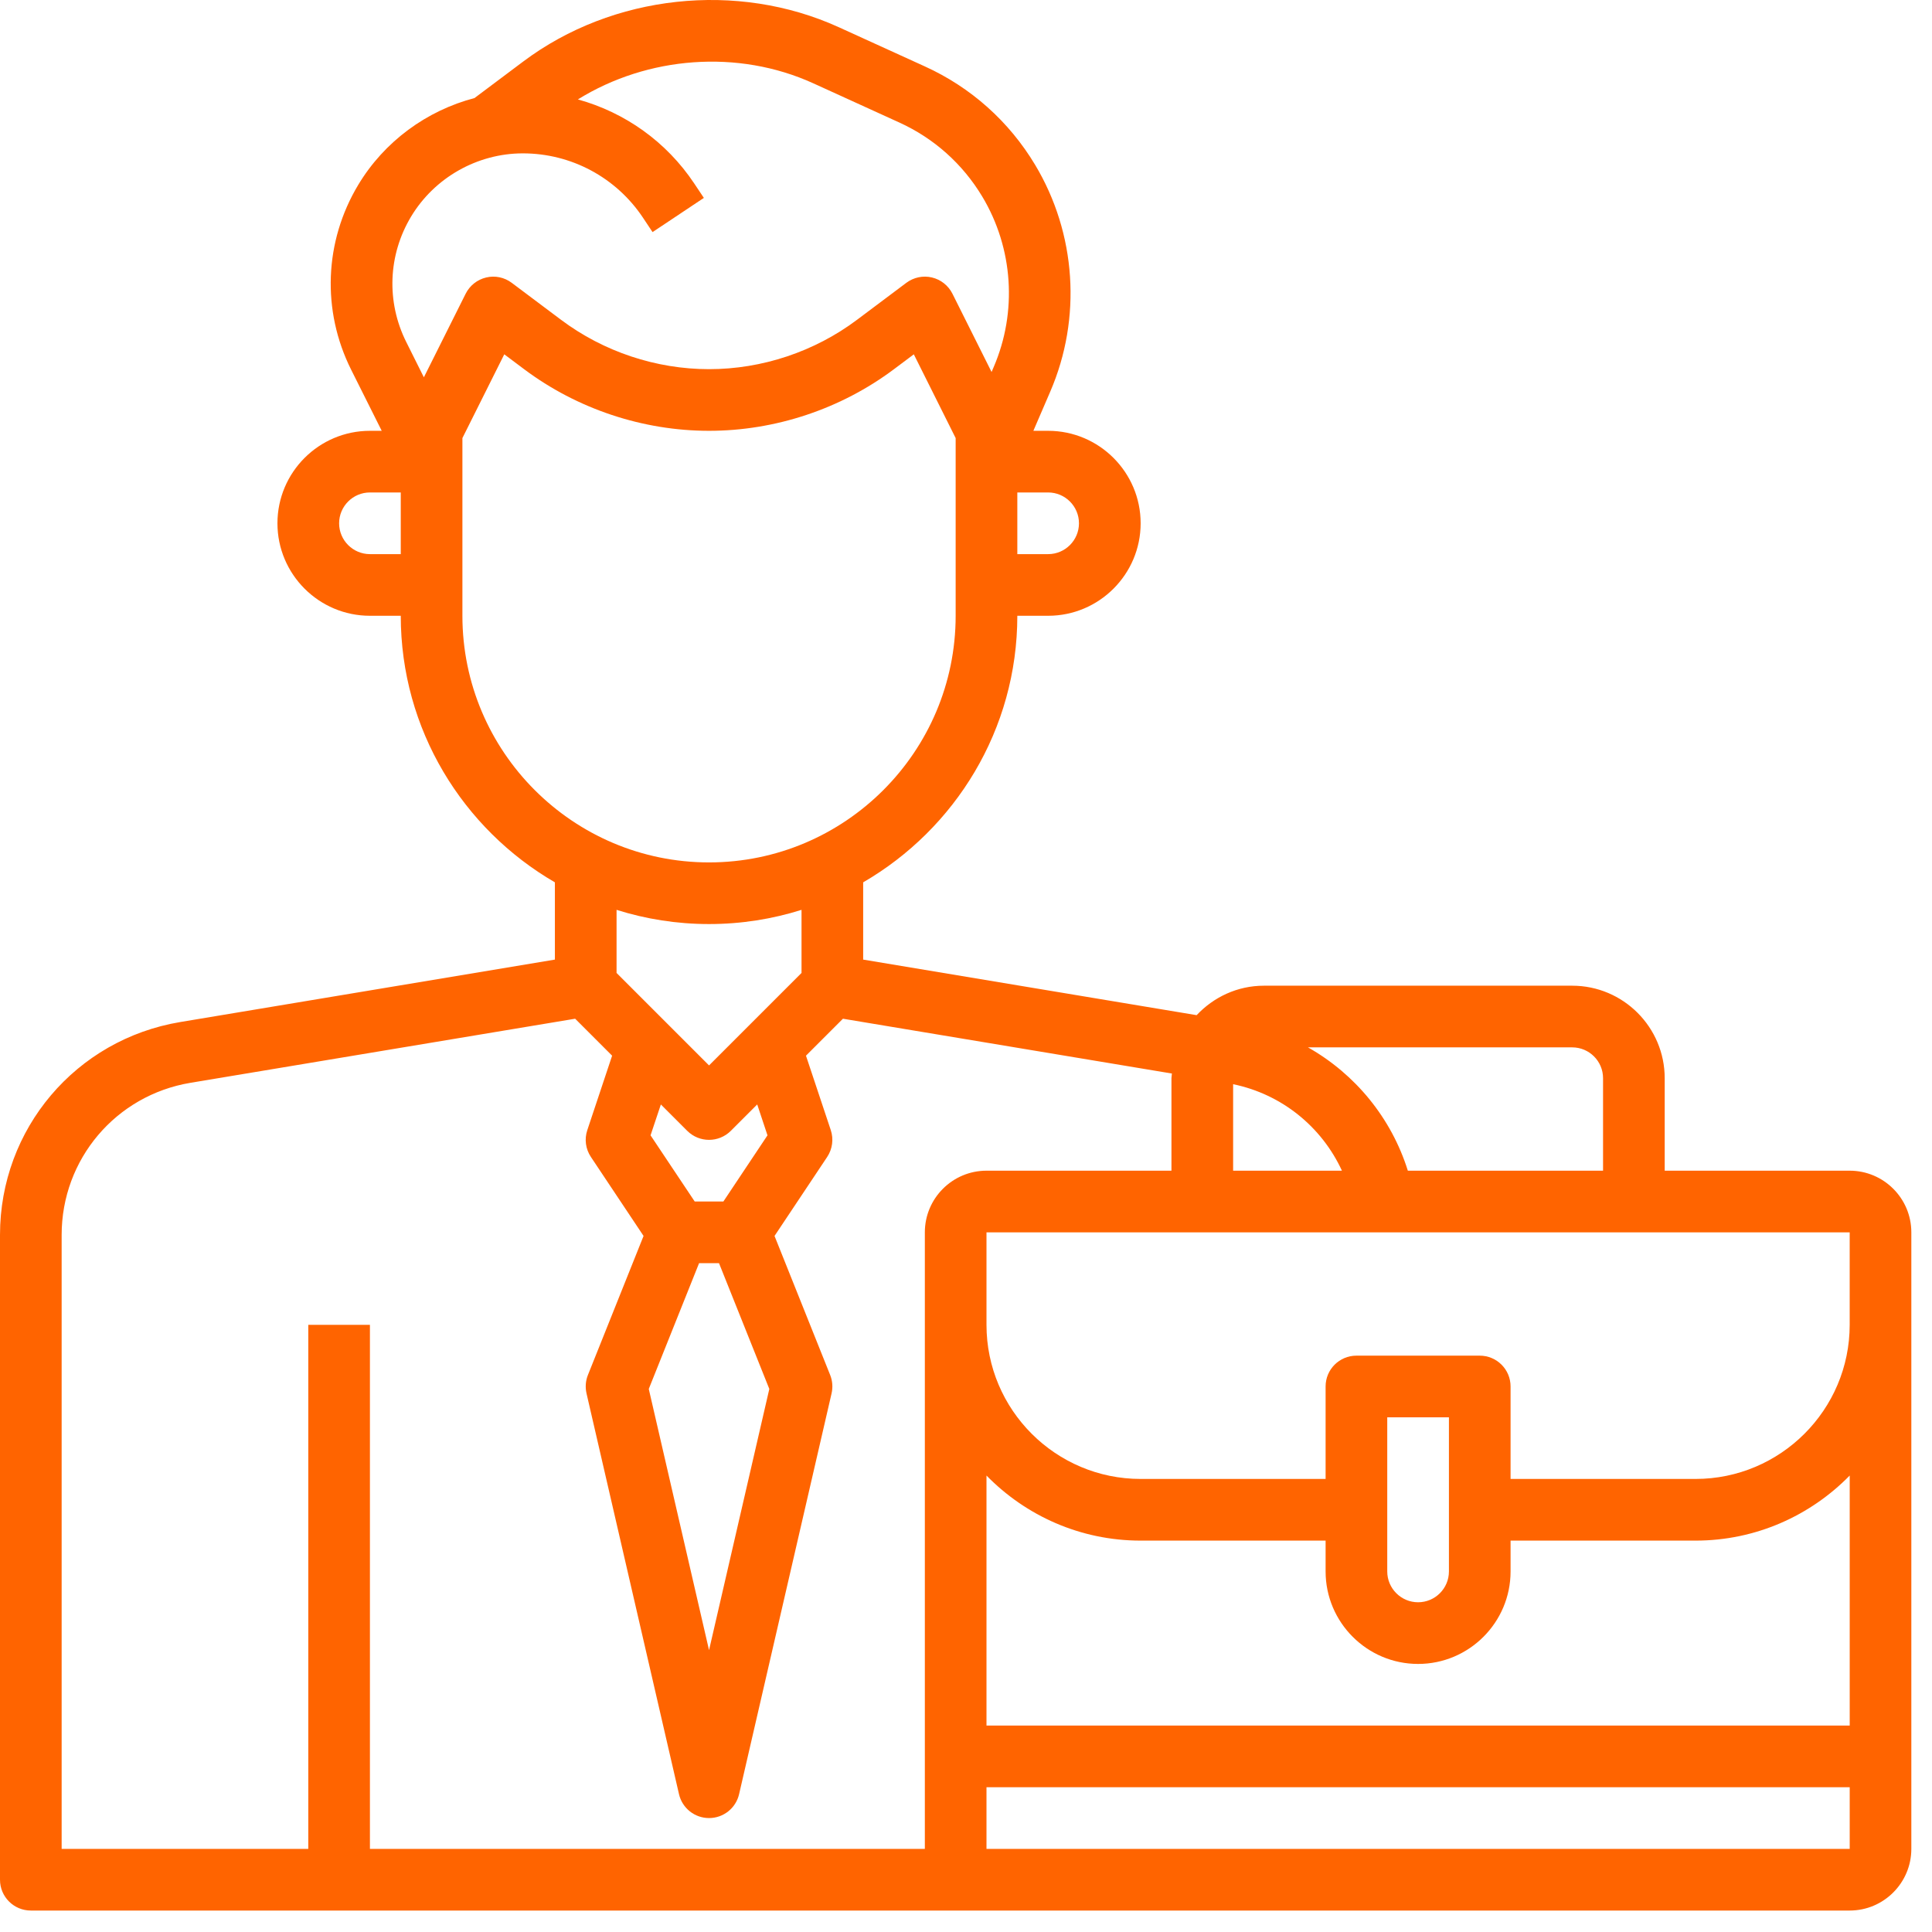 <?xml version="1.0" encoding="UTF-8"?> <svg xmlns="http://www.w3.org/2000/svg" width="76" height="76" viewBox="0 0 76 76" fill="none"> <path d="M72.762 46.052H65.485V42.413C65.485 40.408 63.853 38.775 61.847 38.775H49.72C48.675 38.775 47.738 39.225 47.073 39.934L33.955 37.748V34.709C37.574 32.609 40.019 28.7 40.019 24.223H41.231C43.237 24.223 44.87 22.591 44.87 20.585C44.87 18.579 43.237 16.947 41.231 16.947H40.65L41.314 15.406C42.561 12.518 42.337 9.183 40.72 6.486C39.694 4.776 38.194 3.436 36.38 2.612L32.995 1.07C28.999 -0.749 24.101 -0.216 20.588 2.416L18.675 3.85L18.678 3.854C16.786 4.347 15.116 5.565 14.09 7.275C12.755 9.501 12.651 12.216 13.811 14.539L15.016 16.947H14.552C12.546 16.947 10.914 18.579 10.914 20.585C10.914 22.591 12.546 24.223 14.552 24.223H15.765C15.765 28.7 18.21 32.609 21.828 34.709V37.748L7.093 40.204C2.983 40.889 0 44.41 0 48.578V73.944C0 74.614 0.543 75.156 1.213 75.156H38.806H40.019H72.762C74.099 75.156 75.187 74.068 75.187 72.731V48.477C75.187 47.139 74.099 46.052 72.762 46.052V46.052ZM63.06 42.413V46.052H55.381C54.731 43.977 53.312 42.252 51.453 41.201H61.847C62.516 41.201 63.06 41.744 63.06 42.413ZM48.508 42.65C50.418 43.042 51.993 44.325 52.788 46.052H48.508V42.65ZM42.444 20.585C42.444 21.253 41.9 21.798 41.231 21.798H40.019V19.372H41.231C41.9 19.372 42.444 19.917 42.444 20.585ZM16.17 8.522C17.092 6.987 18.777 6.033 20.567 6.033C22.469 6.033 24.233 6.977 25.29 8.559L25.67 9.13L27.688 7.785L27.307 7.214C26.214 5.574 24.582 4.422 22.733 3.911C25.479 2.208 29.035 1.931 31.99 3.276L35.374 4.818C36.739 5.439 37.867 6.446 38.64 7.733C39.858 9.762 40.025 12.271 39.087 14.444L39.006 14.633L37.466 11.553C37.305 11.232 37.01 10.998 36.66 10.915C36.31 10.831 35.942 10.91 35.653 11.125L33.713 12.58C32.044 13.833 29.977 14.522 27.892 14.522C25.807 14.522 23.74 13.833 22.071 12.581L20.131 11.126C19.842 10.909 19.472 10.831 19.124 10.916C18.774 10.999 18.479 11.233 18.318 11.554L16.674 14.842L15.981 13.454C15.193 11.878 15.263 10.033 16.17 8.522V8.522ZM14.552 21.798C13.884 21.798 13.34 21.253 13.34 20.585C13.34 19.917 13.884 19.372 14.552 19.372H15.765V21.798H14.552ZM18.19 24.223V17.233L19.837 13.938L20.616 14.522C22.702 16.086 25.286 16.947 27.892 16.947C30.498 16.947 33.082 16.086 35.168 14.522L35.947 13.938L37.593 17.233V24.223C37.593 29.572 33.241 33.925 27.892 33.925C22.543 33.925 18.19 29.572 18.19 24.223ZM27.892 36.35C29.159 36.35 30.38 36.154 31.53 35.791V38.273L27.892 41.911L24.254 38.273V35.791C25.404 36.154 26.625 36.35 27.892 36.35V36.35ZM27.5 49.69H28.284L30.263 54.638L27.892 64.913L25.521 54.638L27.5 49.69ZM30.191 44.661L28.456 47.264H27.328L25.591 44.661L25.997 43.447L27.035 44.485C27.271 44.72 27.581 44.839 27.892 44.839C28.202 44.839 28.513 44.72 28.749 44.484L29.787 43.446L30.191 44.661ZM14.552 72.731V52.115H12.127V72.731H2.425V48.578C2.425 45.602 4.556 43.085 7.492 42.595L22.625 40.074L24.079 41.528L23.103 44.456C22.984 44.811 23.036 45.2 23.245 45.512L25.316 48.619L23.127 54.09C23.035 54.32 23.017 54.572 23.072 54.813L26.71 70.578C26.837 71.129 27.327 71.518 27.892 71.518C28.457 71.518 28.947 71.129 29.074 70.578L32.712 54.813C32.767 54.573 32.749 54.321 32.657 54.09L30.468 48.619L32.539 45.512C32.746 45.2 32.798 44.811 32.681 44.456L31.705 41.528L33.159 40.074L46.1 42.23C46.098 42.292 46.082 42.35 46.082 42.413V46.052H38.806C37.469 46.052 36.381 47.139 36.381 48.477V72.731H14.552ZM40.019 72.731H38.806V70.305H72.763V72.731H40.019ZM72.763 67.88H38.806V58.044C40.349 59.622 42.495 60.604 44.87 60.604H52.146V61.817C52.146 63.822 53.778 65.455 55.784 65.455C57.79 65.455 59.422 63.822 59.422 61.817V60.604H66.698C69.073 60.604 71.22 59.62 72.763 58.044V67.88ZM54.571 61.817V55.753H56.997V61.817C56.997 62.486 56.452 63.029 55.784 63.029C55.116 63.029 54.571 62.486 54.571 61.817ZM72.762 52.115C72.762 55.458 70.041 58.178 66.698 58.178H59.422V54.54C59.422 53.87 58.879 53.328 58.209 53.328H53.358C52.689 53.328 52.146 53.87 52.146 54.54V58.178H44.87C41.526 58.178 38.806 55.458 38.806 52.115V48.477H72.762V52.115Z" fill="#FF6400"></path> </svg> 